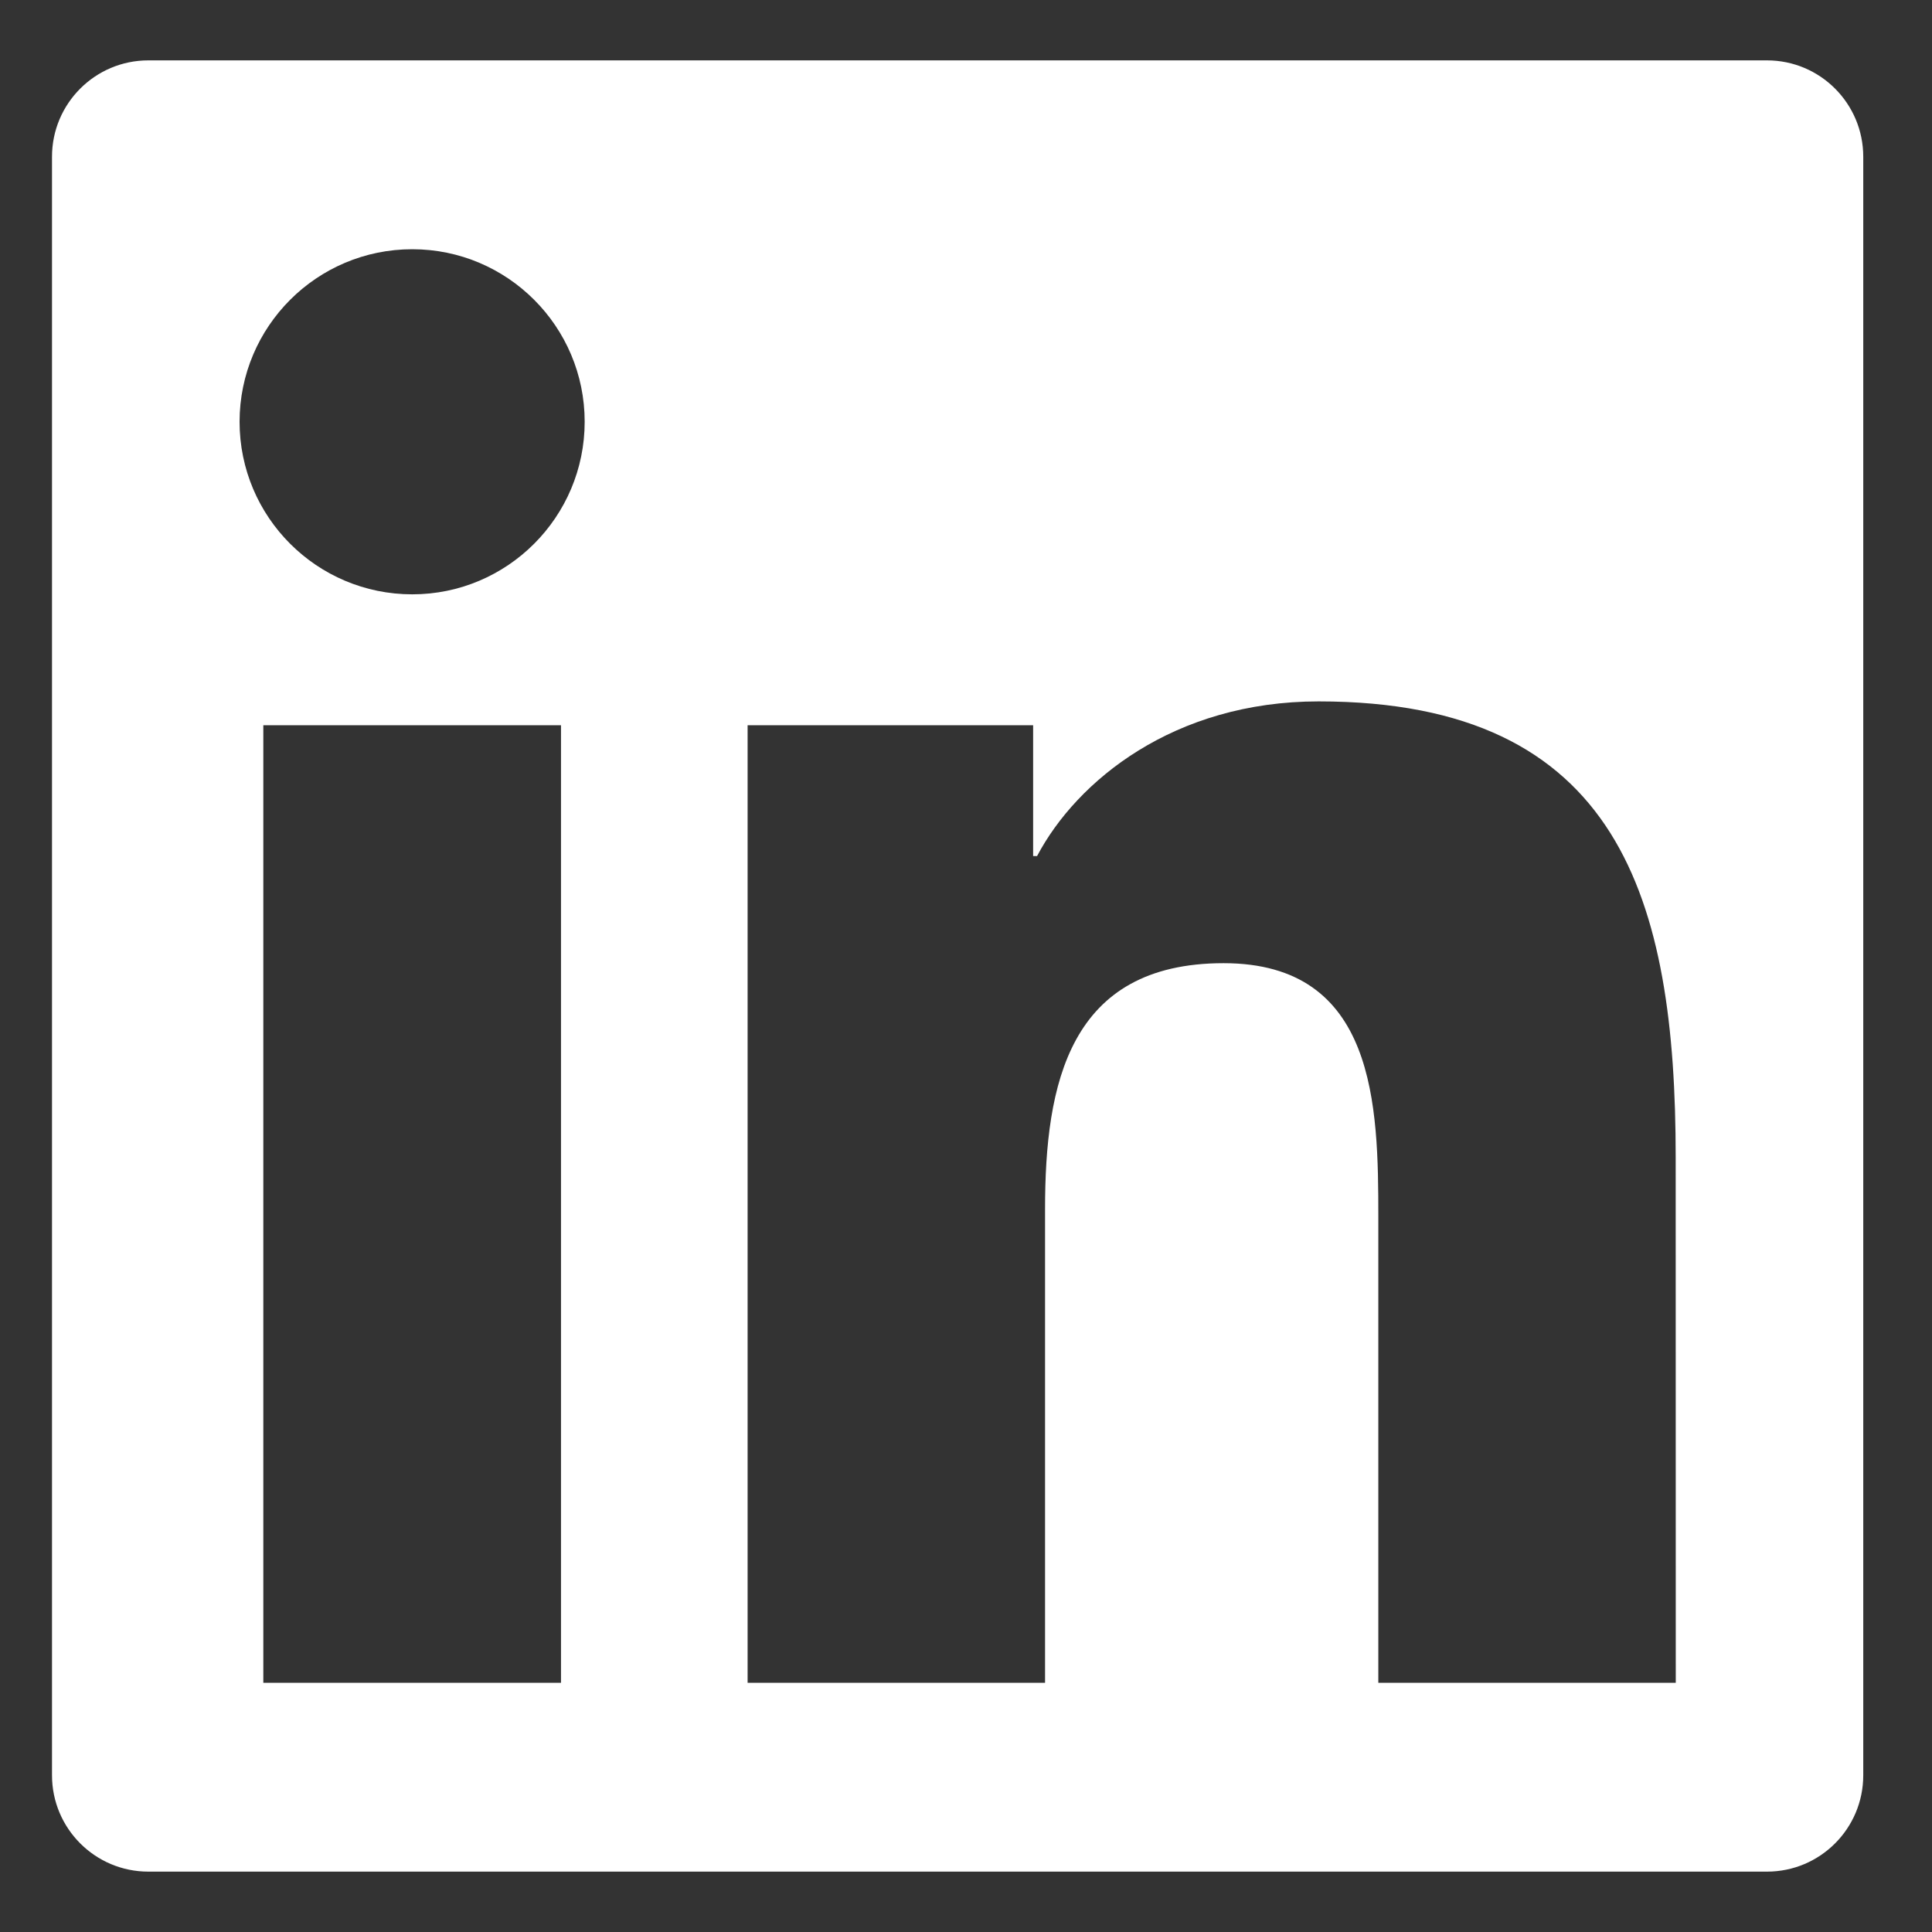 <svg width="24" height="24" viewBox="0 0 24 24" fill="none" xmlns="http://www.w3.org/2000/svg">
<rect x="0" y="0" width="24" height="24" fill="#333333" stroke="none"/>
<path d="M21.95 0.75H1.843C1.182 0.75 0.646 1.286 0.646 1.947V22.053C0.646 22.714 1.182 23.25 1.843 23.25H21.95C22.611 23.25 23.146 22.714 23.146 22.053V1.947C23.146 1.286 22.611 0.75 21.95 0.75ZM6.969 20.904H3.271V9.009H6.969L6.969 20.904ZM5.121 7.383C3.936 7.383 2.976 6.422 2.976 5.239C2.977 4.057 3.936 3.096 5.121 3.096C6.303 3.096 7.263 4.056 7.263 5.239C7.263 6.422 6.303 7.383 5.121 7.383ZM20.817 20.904H17.122V15.12C17.122 13.74 17.097 11.965 15.2 11.965C13.278 11.965 12.982 13.468 12.982 15.019V20.904H9.287V9.009H12.834V10.634H12.883C13.377 9.699 14.583 8.713 16.381 8.713C20.125 8.713 20.816 11.177 20.816 14.379L20.817 20.904Z" fill="white"/>
</svg>
